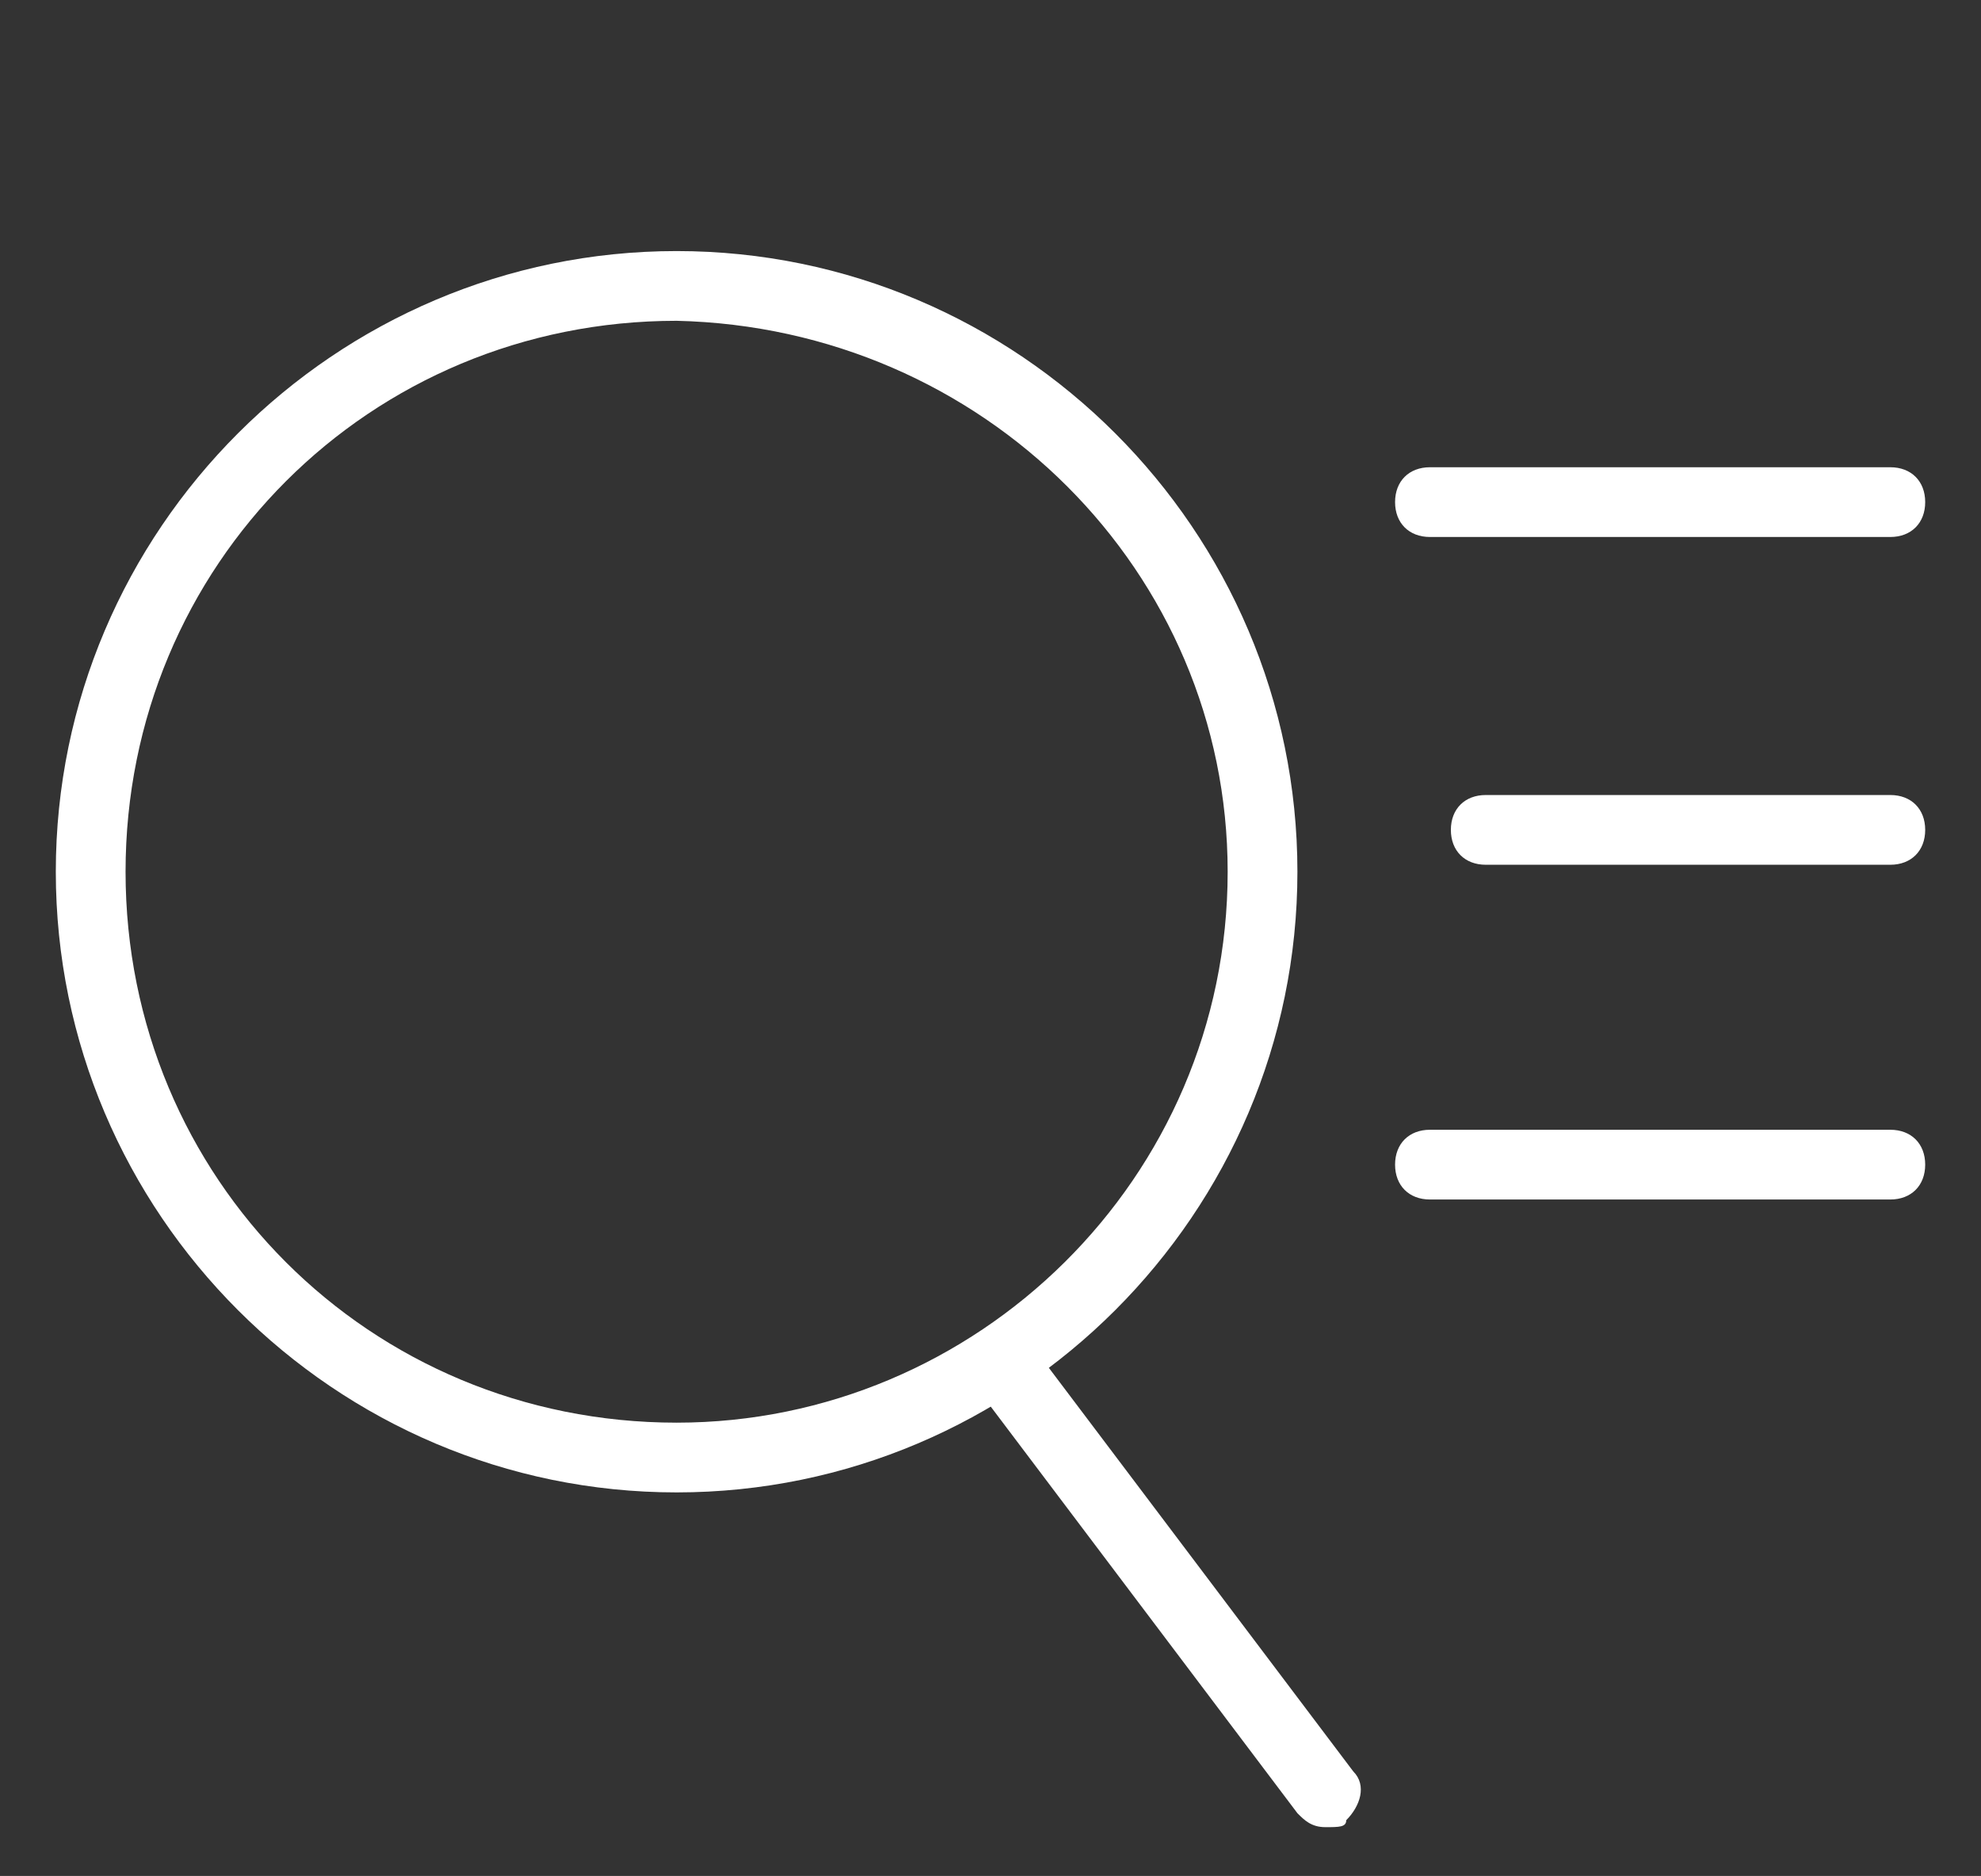 <?xml version="1.0" encoding="utf-8"?>
<!-- Generator: Adobe Illustrator 26.0.3, SVG Export Plug-In . SVG Version: 6.00 Build 0)  -->
<svg version="1.1" id="Web_OK" xmlns="http://www.w3.org/2000/svg" xmlns:xlink="http://www.w3.org/1999/xlink" x="0px" y="0px"
	 viewBox="0 0 28.4 26.9" style="enable-background:new 0 0 28.4 26.9;" xml:space="preserve">
<rect x="0" y="0" width="28.4" height="26.9" fill="#333333" stroke="none"/>
<style type="text/css">
	.st0{fill:#FFFFFF;}
</style>
<path class="st0" d="M27.1,7.7h-6.6c-0.3,0-0.5-0.2-0.5-0.5s0.2-0.5,0.5-0.5h6.6c0.3,0,0.5,0.2,0.5,0.5S27.4,7.7,27.1,7.7z"/>
<path class="st0" d="M27.1,12.4h-5.8c-0.3,0-0.5-0.2-0.5-0.5s0.2-0.5,0.5-0.5h5.8c0.3,0,0.5,0.2,0.5,0.5S27.4,12.4,27.1,12.4z"/>
<path class="st0" d="M27.1,17.2h-6.6c-0.3,0-0.5-0.2-0.5-0.5s0.2-0.5,0.5-0.5h6.6c0.3,0,0.5,0.2,0.5,0.5S27.4,17.2,27.1,17.2z"/>
<path class="st0" d="M19,26.2c-0.2,0-0.3-0.1-0.4-0.2l-4.6-6.1c-0.2-0.2-0.1-0.5,0.1-0.7c0.2-0.2,0.5-0.1,0.7,0.1l4.6,6.1
	c0.2,0.2,0.1,0.5-0.1,0.7l0,0C19.3,26.2,19.2,26.2,19,26.2z"/>
<path class="st0" d="M9.7,21.4c-4.9,0-8.9-4-8.9-8.9s4-8.9,8.9-8.9c4.9,0,8.9,4,8.9,8.9C18.6,17.4,14.6,21.4,9.7,21.4z M9.7,4.6
	c-4.4,0-7.9,3.5-7.9,7.9s3.5,7.9,7.9,7.9c4.3,0,7.9-3.5,7.9-7.9C17.6,8.2,14.1,4.7,9.7,4.6z"/>
</svg>
